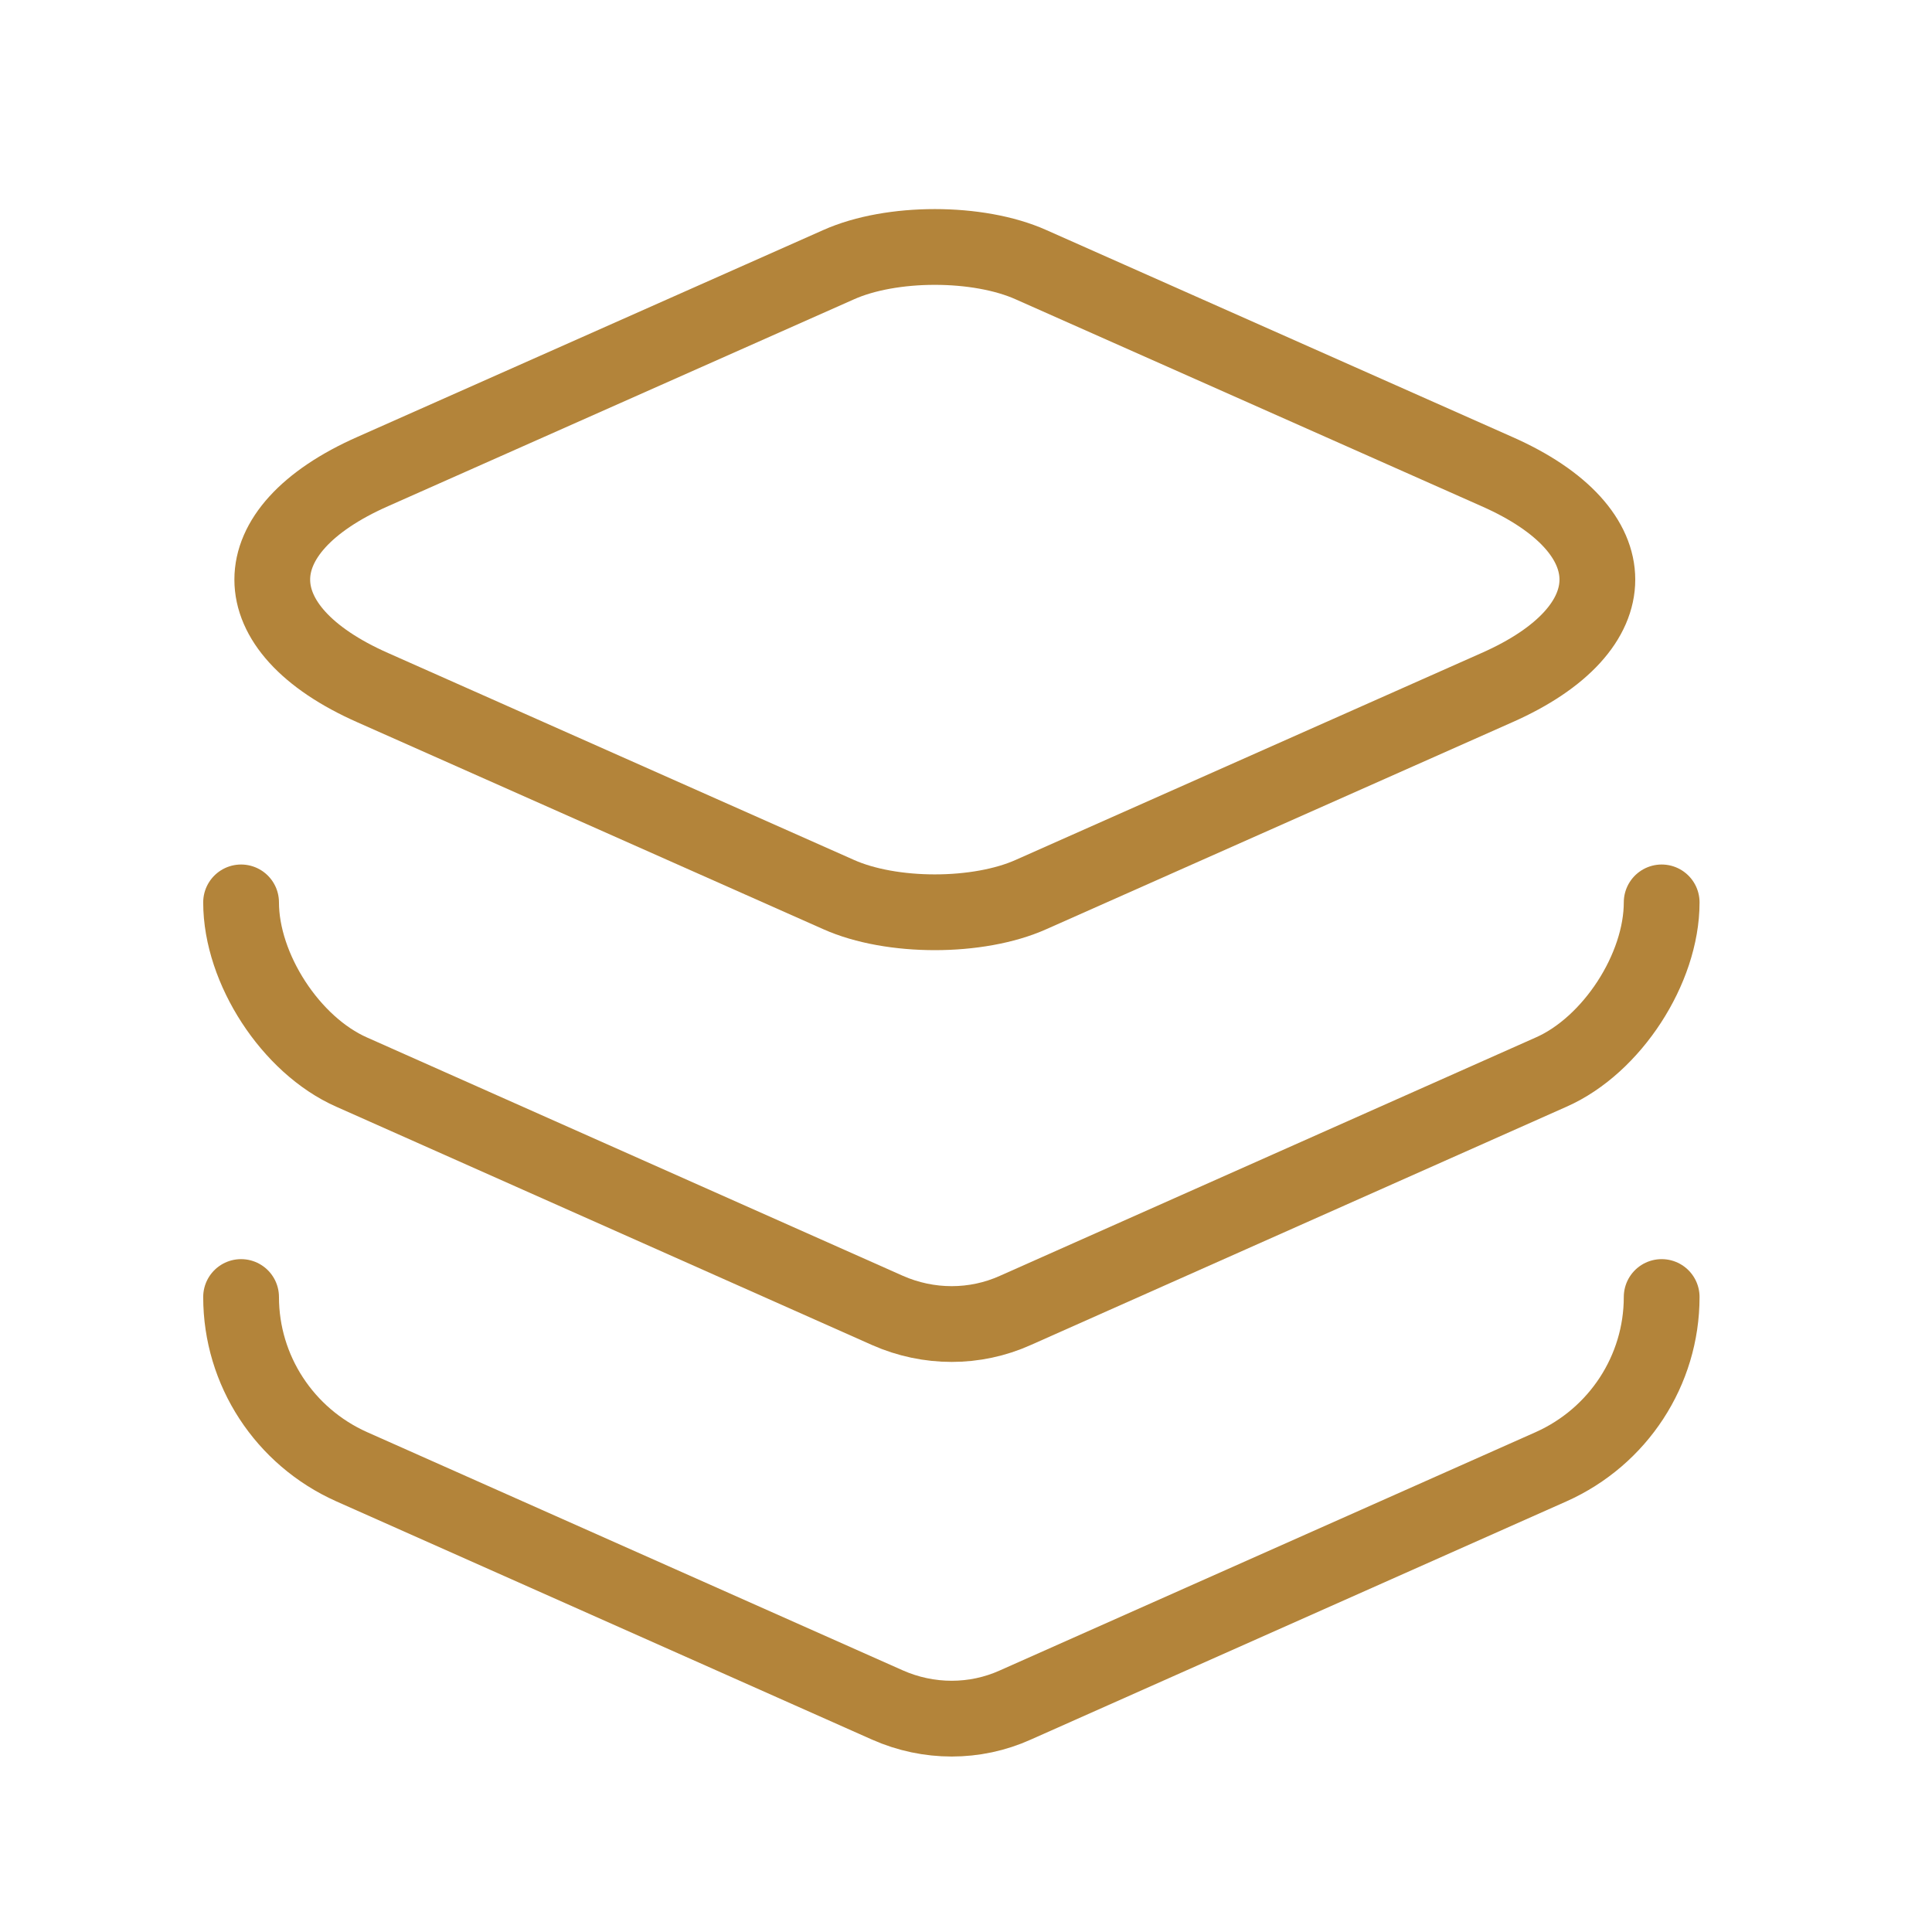 <svg width="51" height="51" viewBox="0 0 51 51" fill="none" xmlns="http://www.w3.org/2000/svg">
<path d="M27.218 6.988L39.51 12.446C43.052 14.008 43.052 16.592 39.51 18.154L27.218 23.613C25.823 24.238 23.531 24.238 22.135 23.613L9.843 18.154C6.302 16.592 6.302 14.008 9.843 12.446L22.135 6.988C23.531 6.363 25.823 6.363 27.218 6.988Z" stroke="#B3843A" stroke-width="2" stroke-linecap="round" stroke-linejoin="round"/>
<path d="M6.364 23.821C6.364 25.571 7.677 27.592 9.281 28.3L23.427 34.592C24.51 35.071 25.739 35.071 26.802 34.592L40.948 28.3C42.552 27.592 43.864 25.571 43.864 23.821" stroke="#B3843A" stroke-width="2" stroke-linecap="round" stroke-linejoin="round"/>
<path d="M6.364 34.238C6.364 36.175 7.51 37.925 9.281 38.717L23.427 45.008C24.51 45.488 25.739 45.488 26.802 45.008L40.948 38.717C42.718 37.925 43.864 36.175 43.864 34.238" stroke="#B3843A" stroke-width="2" stroke-linecap="round" stroke-linejoin="round"/>
</svg>
